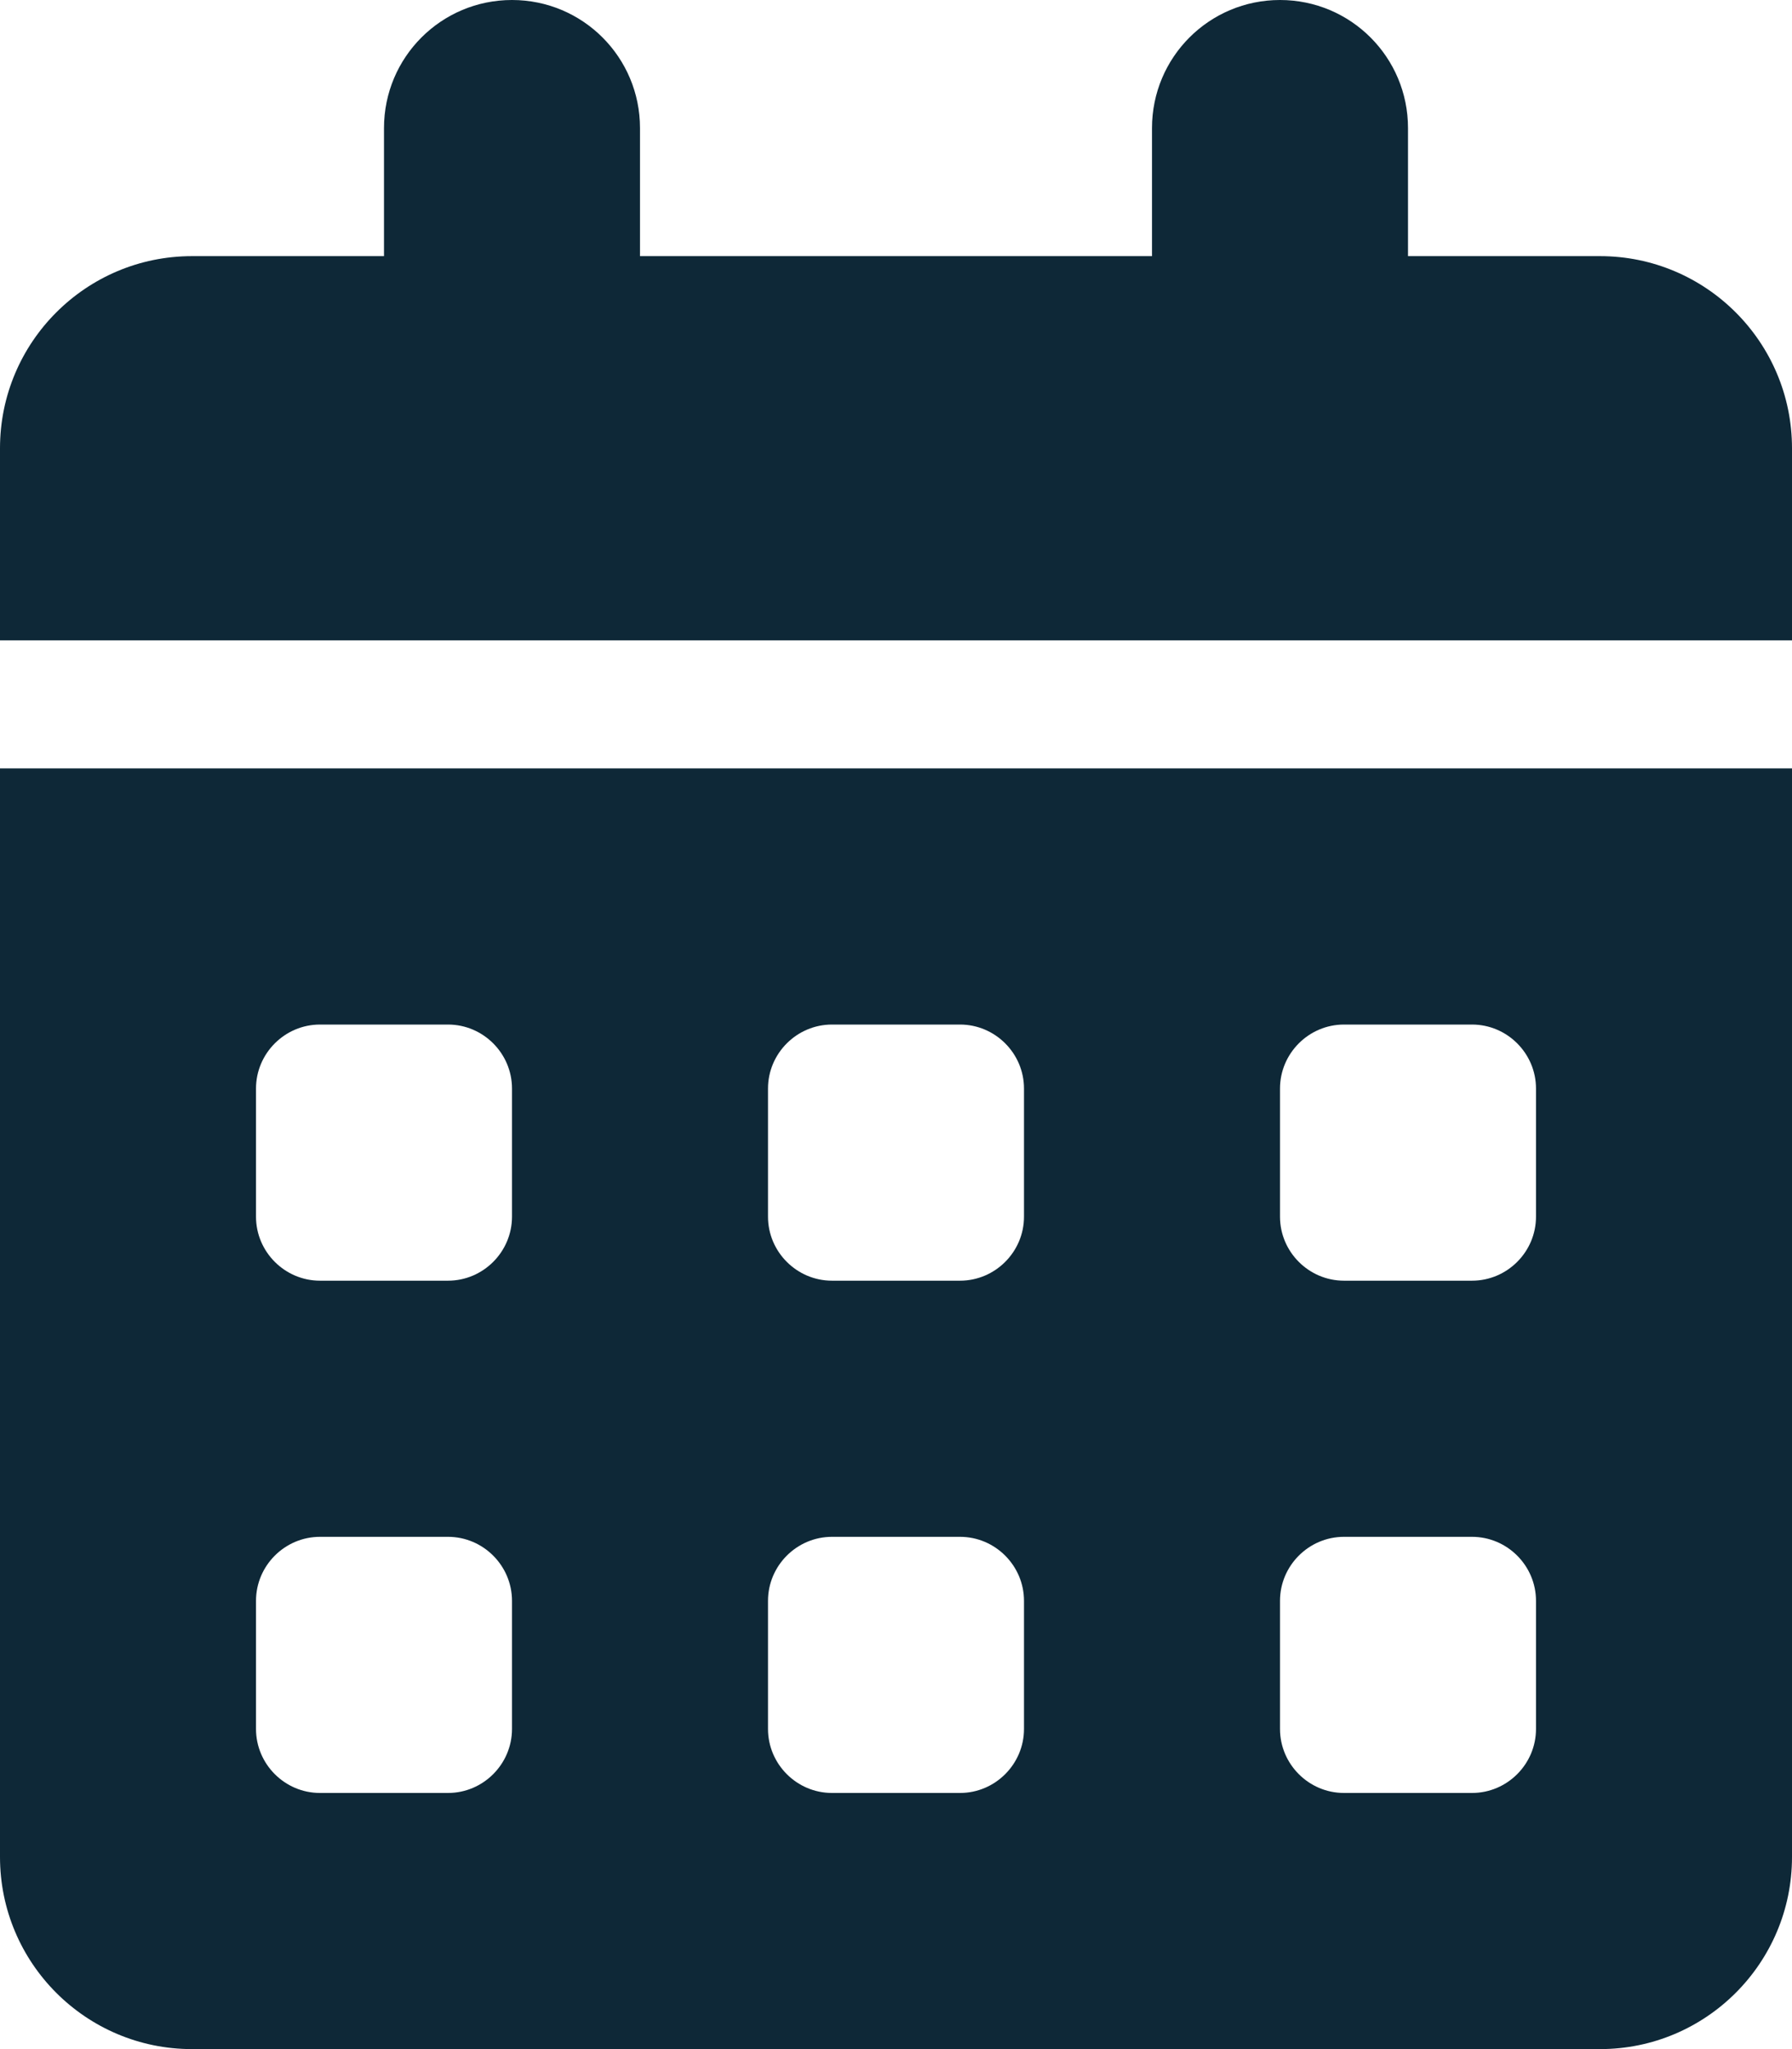 <svg width="14" height="16" viewBox="0 0 14 16" fill="none" xmlns="http://www.w3.org/2000/svg">
<g clip-path="url(#clip0_126_1554)">
<path d="M4 0C4.553 0 5 0.447 5 1V2H9V1C9 0.447 9.447 0 10 0C10.553 0 11 0.447 11 1V2H12.5C13.328 2 14 2.672 14 3.5V5H0V3.5C0 2.672 0.672 2 1.5 2H3V1C3 0.447 3.447 0 4 0ZM0 6H14V14.5C14 15.328 13.328 16 12.5 16H1.5C0.672 16 0 15.328 0 14.5V6ZM2 8.5V9.5C2 9.775 2.225 10 2.5 10H3.5C3.775 10 4 9.775 4 9.5V8.5C4 8.225 3.775 8 3.5 8H2.5C2.225 8 2 8.225 2 8.5ZM6 8.5V9.5C6 9.775 6.225 10 6.5 10H7.5C7.775 10 8 9.775 8 9.5V8.5C8 8.225 7.775 8 7.5 8H6.5C6.225 8 6 8.225 6 8.5ZM10.5 8C10.225 8 10 8.225 10 8.5V9.5C10 9.775 10.225 10 10.5 10H11.5C11.775 10 12 9.775 12 9.5V8.5C12 8.225 11.775 8 11.5 8H10.5ZM2 12.5V13.5C2 13.775 2.225 14 2.5 14H3.5C3.775 14 4 13.775 4 13.5V12.5C4 12.225 3.775 12 3.5 12H2.5C2.225 12 2 12.225 2 12.5ZM6.5 12C6.225 12 6 12.225 6 12.5V13.5C6 13.775 6.225 14 6.5 14H7.5C7.775 14 8 13.775 8 13.5V12.5C8 12.225 7.775 12 7.5 12H6.5ZM10 12.5V13.5C10 13.775 10.225 14 10.5 14H11.5C11.775 14 12 13.775 12 13.5V12.5C12 12.225 11.775 12 11.5 12H10.5C10.225 12 10 12.225 10 12.5Z" fill="#0E2837"/>
</g>
<defs>
<clipPath id="clip0_126_1554">
<path d="M0 0H14V16H0V0Z" fill="white"/>
</clipPath>
</defs>
</svg>
